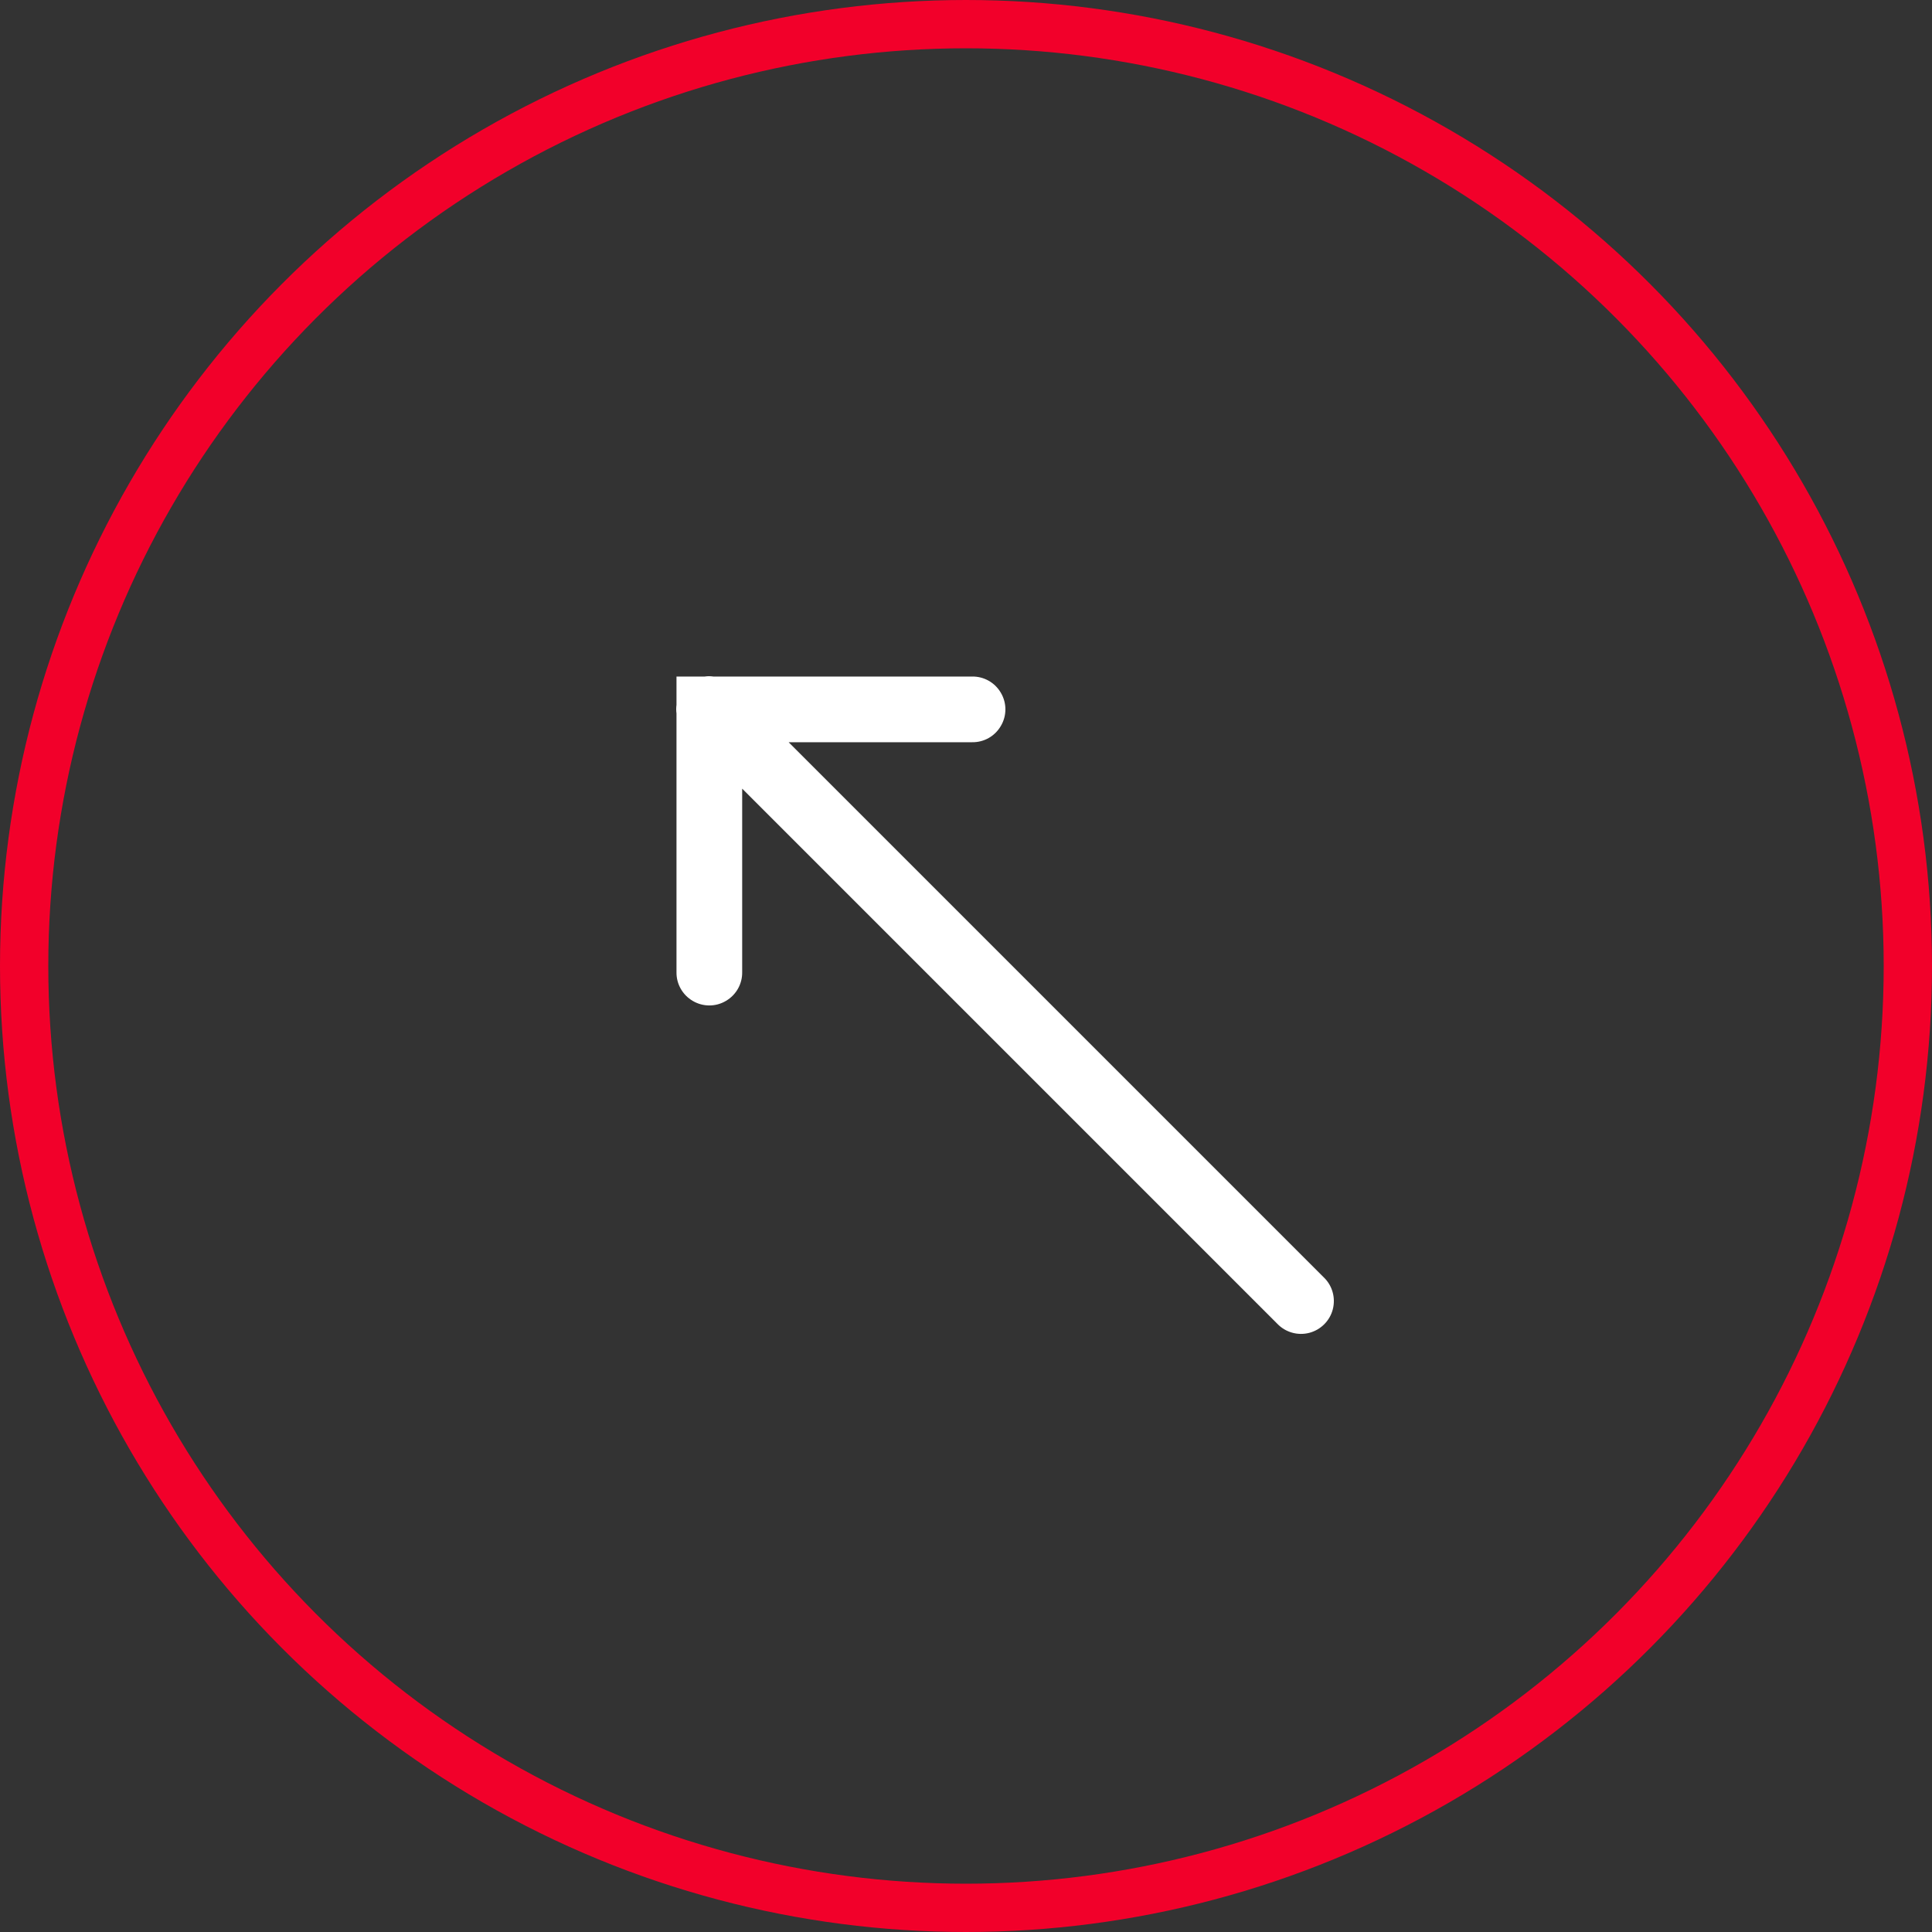 <?xml version="1.0" encoding="UTF-8"?> <svg xmlns="http://www.w3.org/2000/svg" width="40" height="40" viewBox="0 0 40 40" fill="none"><rect x="0" y="0" width="40" height="40" fill="#333333" stroke="none"/> <path d="M14.678 14C14.649 14 14.62 14.003 14.59 14.007H14.006V14.594C13.998 14.653 13.998 14.713 14.006 14.772V20.127C14.002 20.372 14.131 20.599 14.343 20.723C14.555 20.848 14.818 20.848 15.029 20.723C15.241 20.599 15.37 20.372 15.366 20.127V16.328L26.445 27.407C26.615 27.585 26.869 27.657 27.108 27.595C27.346 27.532 27.532 27.346 27.594 27.109C27.656 26.869 27.585 26.616 27.407 26.446L16.328 15.367H20.126C20.372 15.371 20.599 15.242 20.722 15.029C20.847 14.818 20.847 14.555 20.722 14.344C20.599 14.132 20.372 14.003 20.126 14.007H14.768C14.739 14.003 14.709 14 14.678 14Z" fill="white"></path> <circle cx="20" cy="20" r="19.5" stroke="#F2002A"></circle> </svg> 